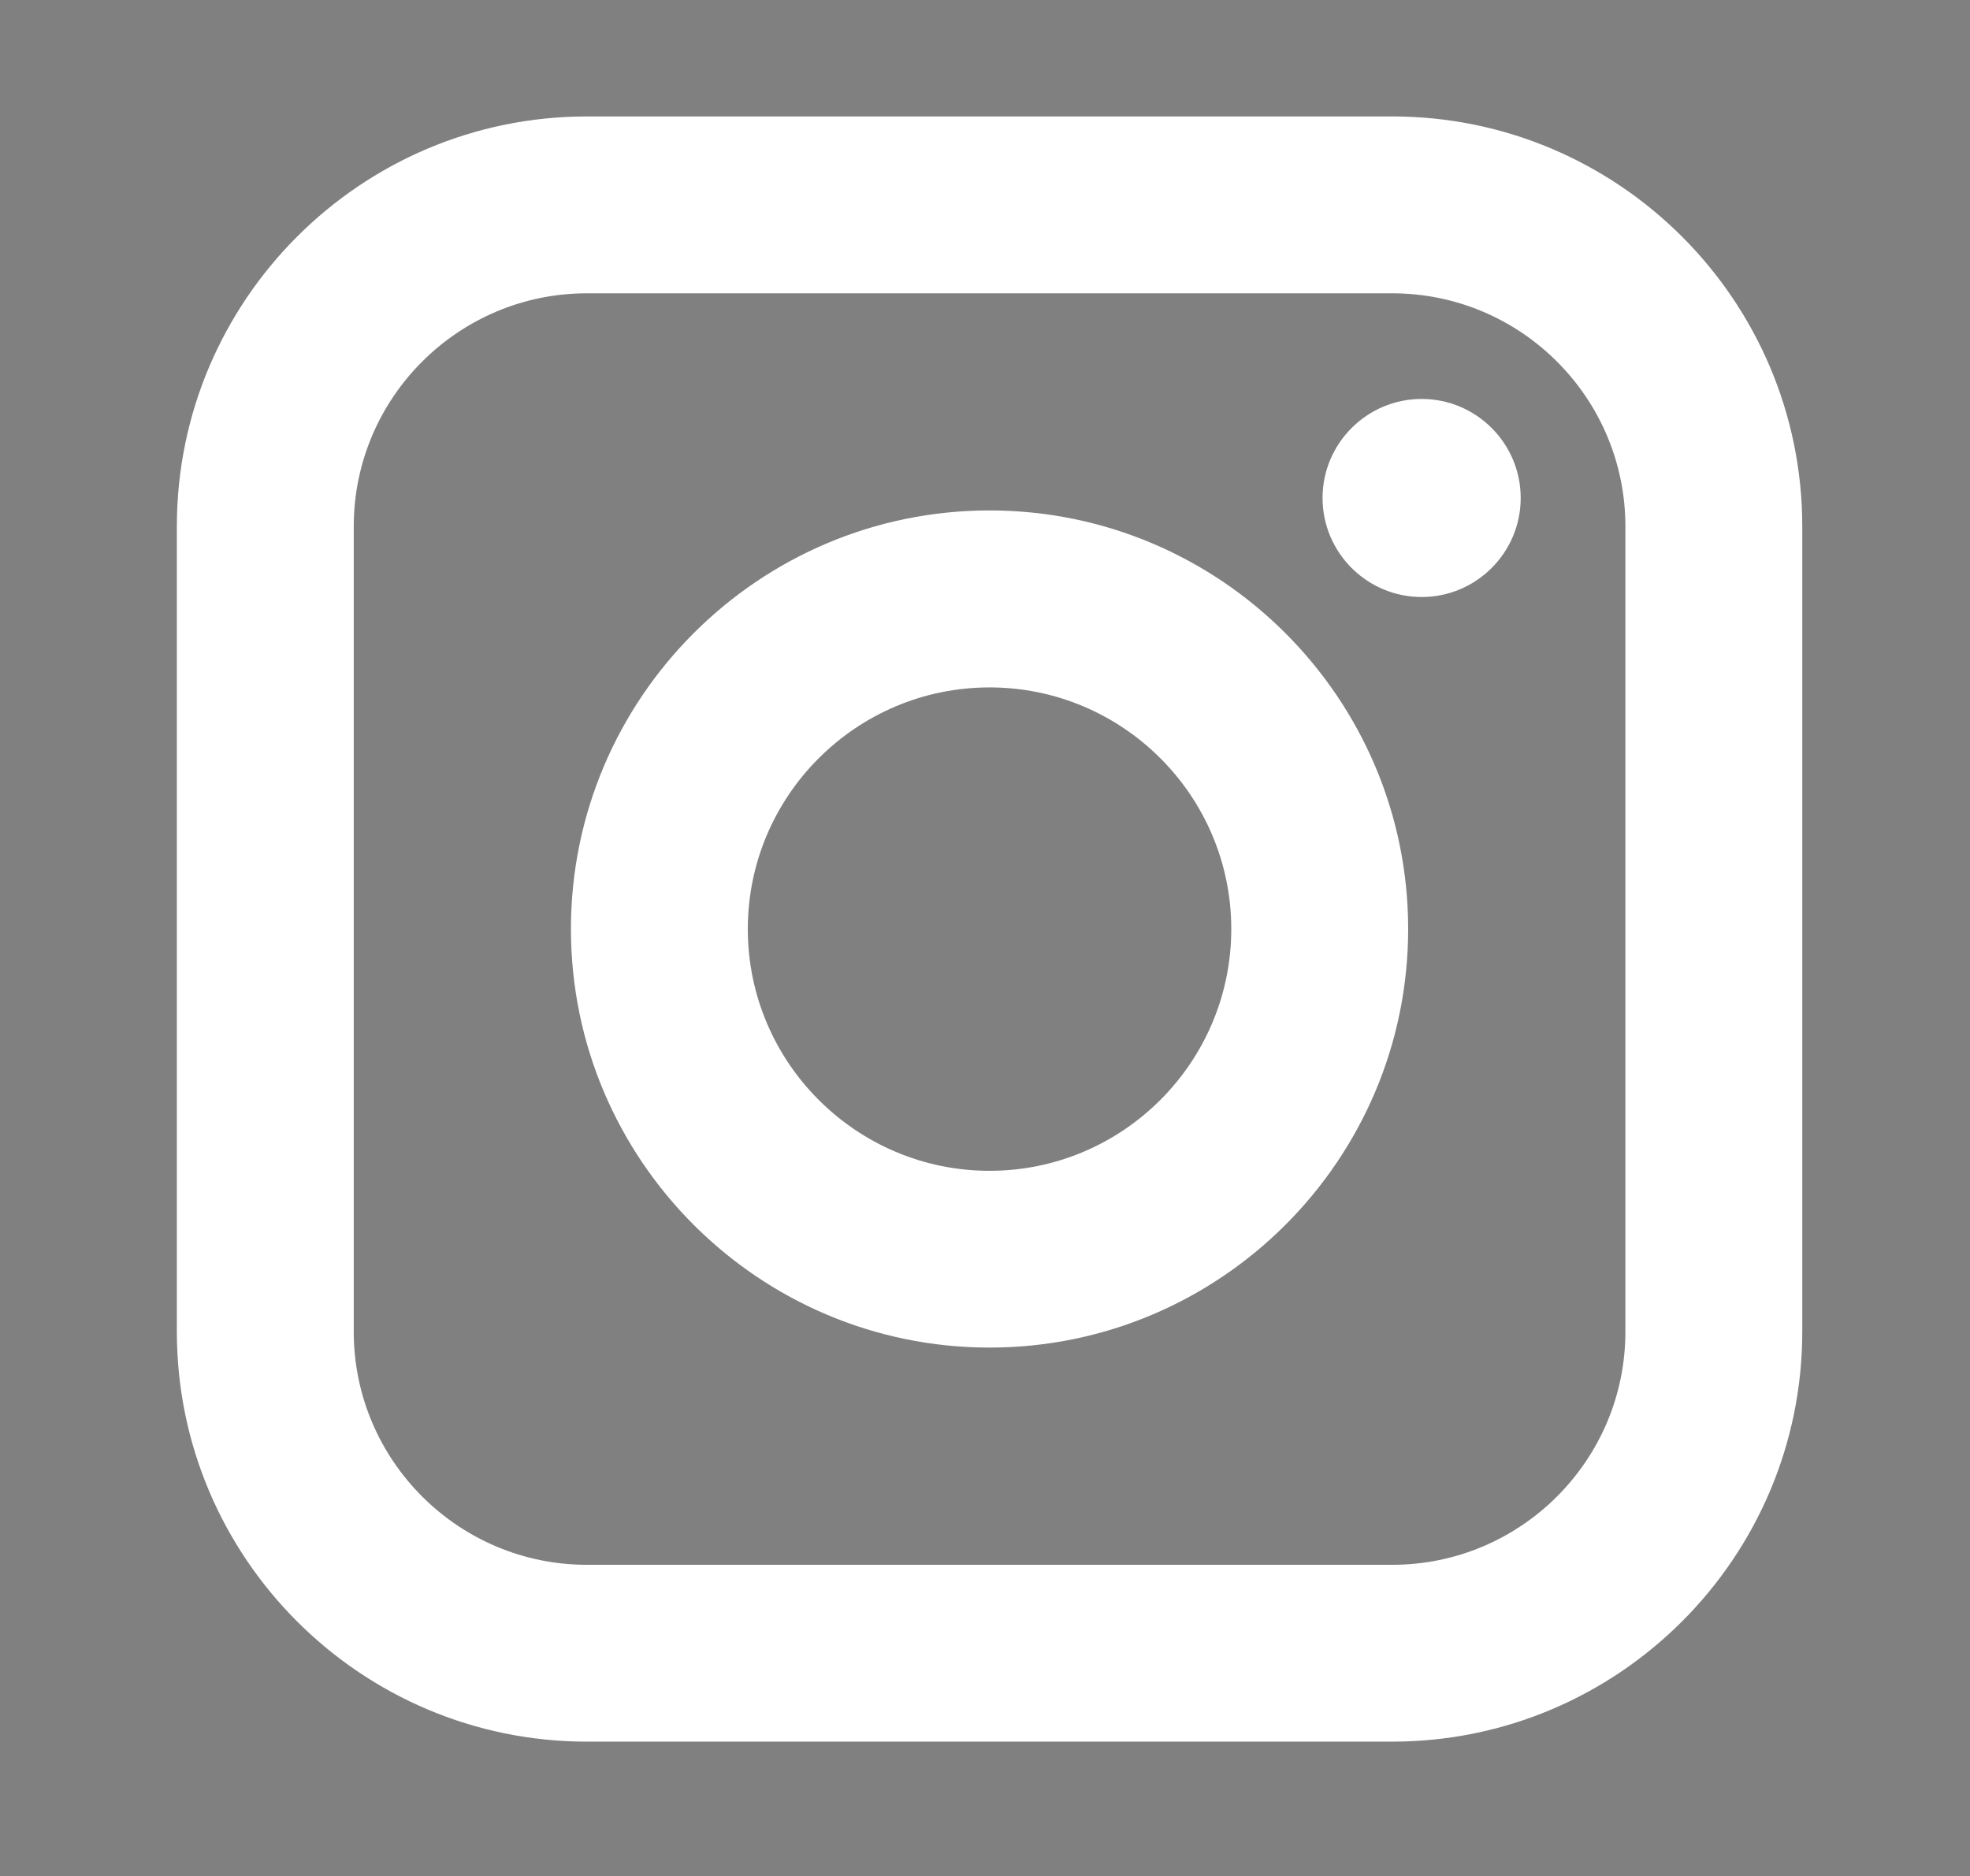 <?xml version="1.0" encoding="utf-8"?>
<!-- Generator: Adobe Illustrator 16.0.0, SVG Export Plug-In . SVG Version: 6.00 Build 0)  -->
<!DOCTYPE svg PUBLIC "-//W3C//DTD SVG 1.1//EN" "http://www.w3.org/Graphics/SVG/1.1/DTD/svg11.dtd">
<svg version="1.1" id="Layer_1" xmlns="http://www.w3.org/2000/svg" xmlns:xlink="http://www.w3.org/1999/xlink" x="0px" y="0px"
	 width="97px" height="92.4px" viewBox="0 0 97 92.4" enable-background="new 0 0 97 92.4" xml:space="preserve">
<rect x="0" y="0" width="97" height="92.4" fill="#808080" stroke="none"/>
<g>
	<g>
		<g>
			<defs>
				<path id="SVGID_1_" d="M-107-138.025h-30.751c-12.498,0-22.665,10.166-22.665,22.663v30.751
					c0,12.496,10.167,22.664,22.665,22.664H-107c12.496,0,22.664-10.168,22.664-22.664v-30.751
					C-84.336-127.859-94.504-138.025-107-138.025L-107-138.025z M-91.99-84.611c0,8.289-6.721,15.011-15.01,15.011h-30.751
					c-8.29,0-15.011-6.722-15.011-15.011v-30.752c0-8.289,6.721-15.011,15.011-15.011H-107c8.289,0,15.01,6.722,15.01,15.011
					V-84.611z"/>
			</defs>
			<clipPath id="SVGID_2_">
				<use xlink:href="#SVGID_1_"  overflow="visible"/>
			</clipPath>
		</g>
		<g>
			<defs>
				<path id="SVGID_3_" d="M-107-138.025h-30.751c-12.498,0-22.665,10.166-22.665,22.663v30.751
					c0,12.496,10.167,22.664,22.665,22.664H-107c12.496,0,22.664-10.168,22.664-22.664v-30.751
					C-84.336-127.859-94.504-138.025-107-138.025L-107-138.025z M-91.99-84.611c0,8.289-6.721,15.011-15.01,15.011h-30.751
					c-8.29,0-15.011-6.722-15.011-15.011v-30.752c0-8.289,6.721-15.011,15.011-15.011H-107c8.289,0,15.01,6.722,15.01,15.011
					V-84.611z"/>
			</defs>
			<defs>
				<rect id="SVGID_4_" x="-160.416" y="-138.035" width="76.09" height="76.254"/>
			</defs>
			<clipPath id="SVGID_5_">
				<use xlink:href="#SVGID_3_"  overflow="visible"/>
			</clipPath>
			<clipPath id="SVGID_6_" clip-path="url(#SVGID_5_)">
				<use xlink:href="#SVGID_4_"  overflow="visible"/>
			</clipPath>
			<g clip-path="url(#SVGID_6_)">
				<g>
					<defs>
						<rect id="SVGID_7_" x="-160.416" y="-138.035" width="76.09" height="76.13"/>
					</defs>
					<clipPath id="SVGID_8_">
						<use xlink:href="#SVGID_7_"  overflow="visible"/>
					</clipPath>
					<g clip-path="url(#SVGID_8_)">
					</g>
				</g>
			</g>
			<g clip-path="url(#SVGID_6_)">
				<g>
					<defs>
						<path id="SVGID_9_" d="M-122.376-119.664c-10.85,0-19.677,8.827-19.677,19.679c0,10.849,8.827,19.677,19.677,19.677
							c10.849,0,19.677-8.827,19.677-19.677C-102.699-110.836-111.527-119.664-122.376-119.664L-122.376-119.664z M-122.376-87.964
							c-6.641,0-12.023-5.381-12.023-12.021c0-6.641,5.383-12.023,12.023-12.023s12.022,5.383,12.022,12.023
							C-110.354-93.345-115.736-87.964-122.376-87.964L-122.376-87.964z"/>
					</defs>
					<clipPath id="SVGID_10_">
						<use xlink:href="#SVGID_9_"  overflow="visible"/>
					</clipPath>
				</g>
				<g>
					<defs>
						<path id="SVGID_11_" d="M-122.376-119.664c-10.85,0-19.677,8.827-19.677,19.679c0,10.849,8.827,19.677,19.677,19.677
							c10.849,0,19.677-8.827,19.677-19.677C-102.699-110.836-111.527-119.664-122.376-119.664L-122.376-119.664z M-122.376-87.964
							c-6.641,0-12.023-5.381-12.023-12.021c0-6.641,5.383-12.023,12.023-12.023s12.022,5.383,12.022,12.023
							C-110.354-93.345-115.736-87.964-122.376-87.964L-122.376-87.964z"/>
					</defs>
					<defs>
						<rect id="SVGID_12_" x="-160.416" y="-138.035" width="76.09" height="76.254"/>
					</defs>
					<clipPath id="SVGID_13_">
						<use xlink:href="#SVGID_11_"  overflow="visible"/>
					</clipPath>
					<clipPath id="SVGID_14_" clip-path="url(#SVGID_13_)">
						<use xlink:href="#SVGID_12_"  overflow="visible"/>
					</clipPath>
					<g clip-path="url(#SVGID_14_)">
						<g>
							<defs>
								<rect id="SVGID_15_" x="-142.067" y="-119.686" width="39.391" height="39.391"/>
							</defs>
							<clipPath id="SVGID_16_">
								<use xlink:href="#SVGID_15_"  overflow="visible"/>
							</clipPath>
							<g clip-path="url(#SVGID_16_)">
							</g>
						</g>
					</g>
					<g clip-path="url(#SVGID_14_)">
						<g>
							<defs>
								<path id="SVGID_17_" d="M-97.947-119.514c0,2.603-2.109,4.715-4.715,4.715c-2.604,0-4.715-2.112-4.715-4.715
									c0-2.604,2.111-4.716,4.715-4.716C-100.057-124.23-97.947-122.119-97.947-119.514L-97.947-119.514z"/>
							</defs>
							<clipPath id="SVGID_18_">
								<use xlink:href="#SVGID_17_"  overflow="visible"/>
							</clipPath>
							<g clip-path="url(#SVGID_18_)">
								<g>
									<defs>
										<rect id="SVGID_19_" x="-107.398" y="-124.242" width="9.484" height="9.443"/>
									</defs>
									<clipPath id="SVGID_20_">
										<use xlink:href="#SVGID_19_"  overflow="visible"/>
									</clipPath>
									<g transform="matrix(1 0 0 1 -7.629395e-006 0)" clip-path="url(#SVGID_20_)">
									</g>
								</g>
							</g>
						</g>
						<g>
							<g>
								<path fill="#010101" d="M68.138,7.183H28.482c-11.133,0-20.189,9.056-20.189,20.188v39.655
									c0,11.133,9.056,20.188,20.189,20.188h39.655c11.135,0,20.189-9.057,20.189-20.188V27.372
									C88.327,16.239,79.271,7.183,68.138,7.183z M79.618,67.027c0,6.332-5.149,11.479-11.48,11.479H28.482
									c-6.329,0-11.479-5.147-11.479-11.479V27.372c0-6.329,5.15-11.479,11.479-11.479h39.655c6.331,0,11.48,5.148,11.48,11.479
									L79.618,67.027L79.618,67.027z"/>
								<path fill="#010101" d="M69.586,30.849c-2.691,0-4.879-2.188-4.879-4.877c0-2.689,2.188-4.878,4.879-4.878
									c2.689,0,4.877,2.188,4.877,4.878C74.463,28.661,72.275,30.849,69.586,30.849L69.586,30.849z"/>
								<path fill="#010101" d="M48.31,26.586c-11.364,0-20.612,9.247-20.612,20.612c0,11.367,9.248,20.613,20.612,20.613
									c11.367,0,20.612-9.246,20.612-20.613C68.922,35.834,59.677,26.586,48.31,26.586z M48.31,59.105
									c-6.561,0-11.903-5.343-11.903-11.906c0-6.562,5.343-11.9,11.903-11.9c6.563,0,11.902,5.341,11.902,11.9
									C60.212,53.762,54.872,59.105,48.31,59.105z"/>
							</g>
						</g>
					</g>
				</g>
			</g>
		</g>
	</g>
</g>
<g>
	<g>
		<path fill="#FFFFFF" d="M68.552,5.734H28.897c-11.133,0-20.189,9.056-20.189,20.188v39.655c0,11.133,9.056,20.189,20.189,20.189
			h39.655c11.134,0,20.189-9.058,20.189-20.189V25.922C88.741,14.79,79.686,5.734,68.552,5.734z M80.032,65.578
			c0,6.332-5.149,11.48-11.48,11.48H28.897c-6.329,0-11.479-5.148-11.479-11.48V25.923c0-6.329,5.15-11.479,11.479-11.479h39.655
			c6.331,0,11.48,5.148,11.48,11.479V65.578z"/>
		<path fill="#FFFFFF" d="M70,29.4c-2.691,0-4.879-2.188-4.879-4.877c0-2.689,2.188-4.877,4.879-4.877
			c2.689,0,4.877,2.188,4.877,4.877C74.877,27.212,72.689,29.4,70,29.4L70,29.4z"/>
		<path fill="#FFFFFF" d="M48.724,25.136c-11.364,0-20.612,9.247-20.612,20.612c0,11.367,9.248,20.613,20.612,20.613
			c11.367,0,20.612-9.246,20.612-20.613C69.336,34.385,60.091,25.136,48.724,25.136z M48.724,57.656
			c-6.561,0-11.903-5.342-11.903-11.906c0-6.561,5.343-11.899,11.903-11.899c6.563,0,11.902,5.34,11.902,11.899
			C60.626,52.314,55.286,57.656,48.724,57.656z"/>
	</g>
</g>
</svg>
